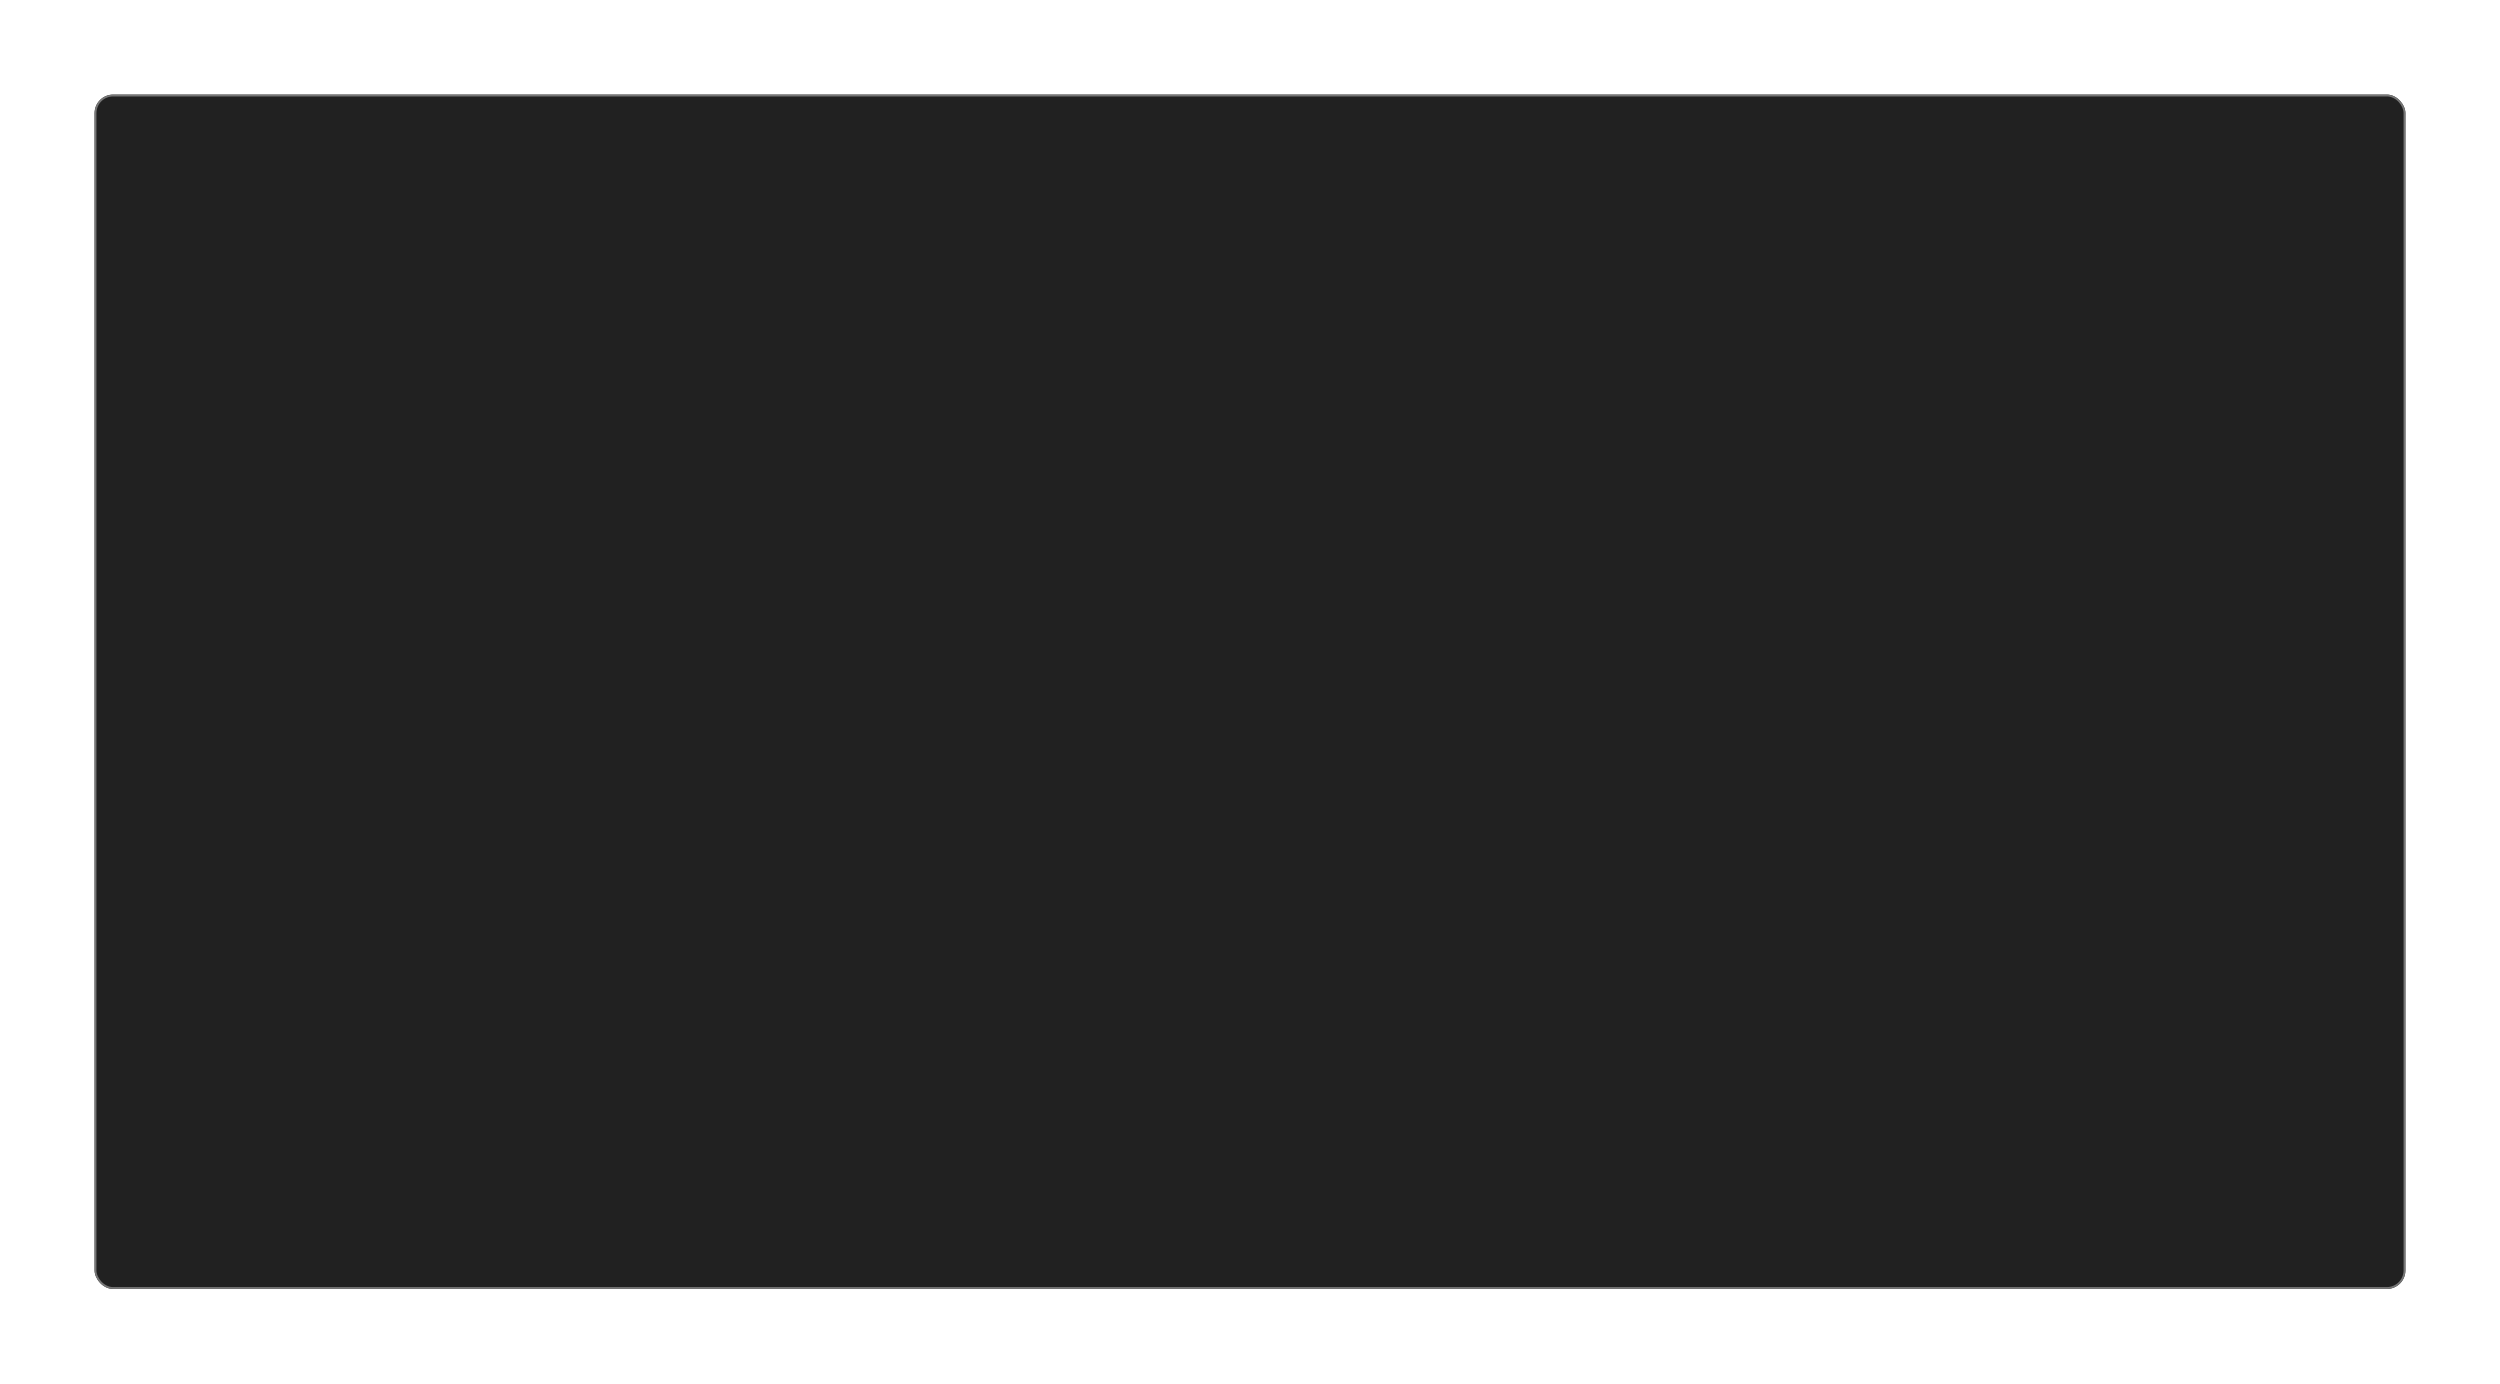 <?xml version="1.0" encoding="UTF-8"?> <svg xmlns="http://www.w3.org/2000/svg" width="1348" height="746" viewBox="0 0 1348 746" fill="none"><g filter="url(#filter0_d_1386_74)"><rect x="51" y="47" width="1246" height="644" rx="10" fill="#212121"></rect><rect x="51.5" y="47.5" width="1245" height="643" rx="9.5" stroke="#777777"></rect></g><defs><filter id="filter0_d_1386_74" x="0.3" y="0.3" width="1347.4" height="745.4" filterUnits="userSpaceOnUse" color-interpolation-filters="sRGB"><feFlood flood-opacity="0" result="BackgroundImageFix"></feFlood><feColorMatrix in="SourceAlpha" type="matrix" values="0 0 0 0 0 0 0 0 0 0 0 0 0 0 0 0 0 0 127 0" result="hardAlpha"></feColorMatrix><feOffset dy="4"></feOffset><feGaussianBlur stdDeviation="25.35"></feGaussianBlur><feComposite in2="hardAlpha" operator="out"></feComposite><feColorMatrix type="matrix" values="0 0 0 0 1 0 0 0 0 0.42 0 0 0 0 0.09 0 0 0 0.4 0"></feColorMatrix><feBlend mode="normal" in2="BackgroundImageFix" result="effect1_dropShadow_1386_74"></feBlend><feBlend mode="normal" in="SourceGraphic" in2="effect1_dropShadow_1386_74" result="shape"></feBlend></filter></defs></svg> 